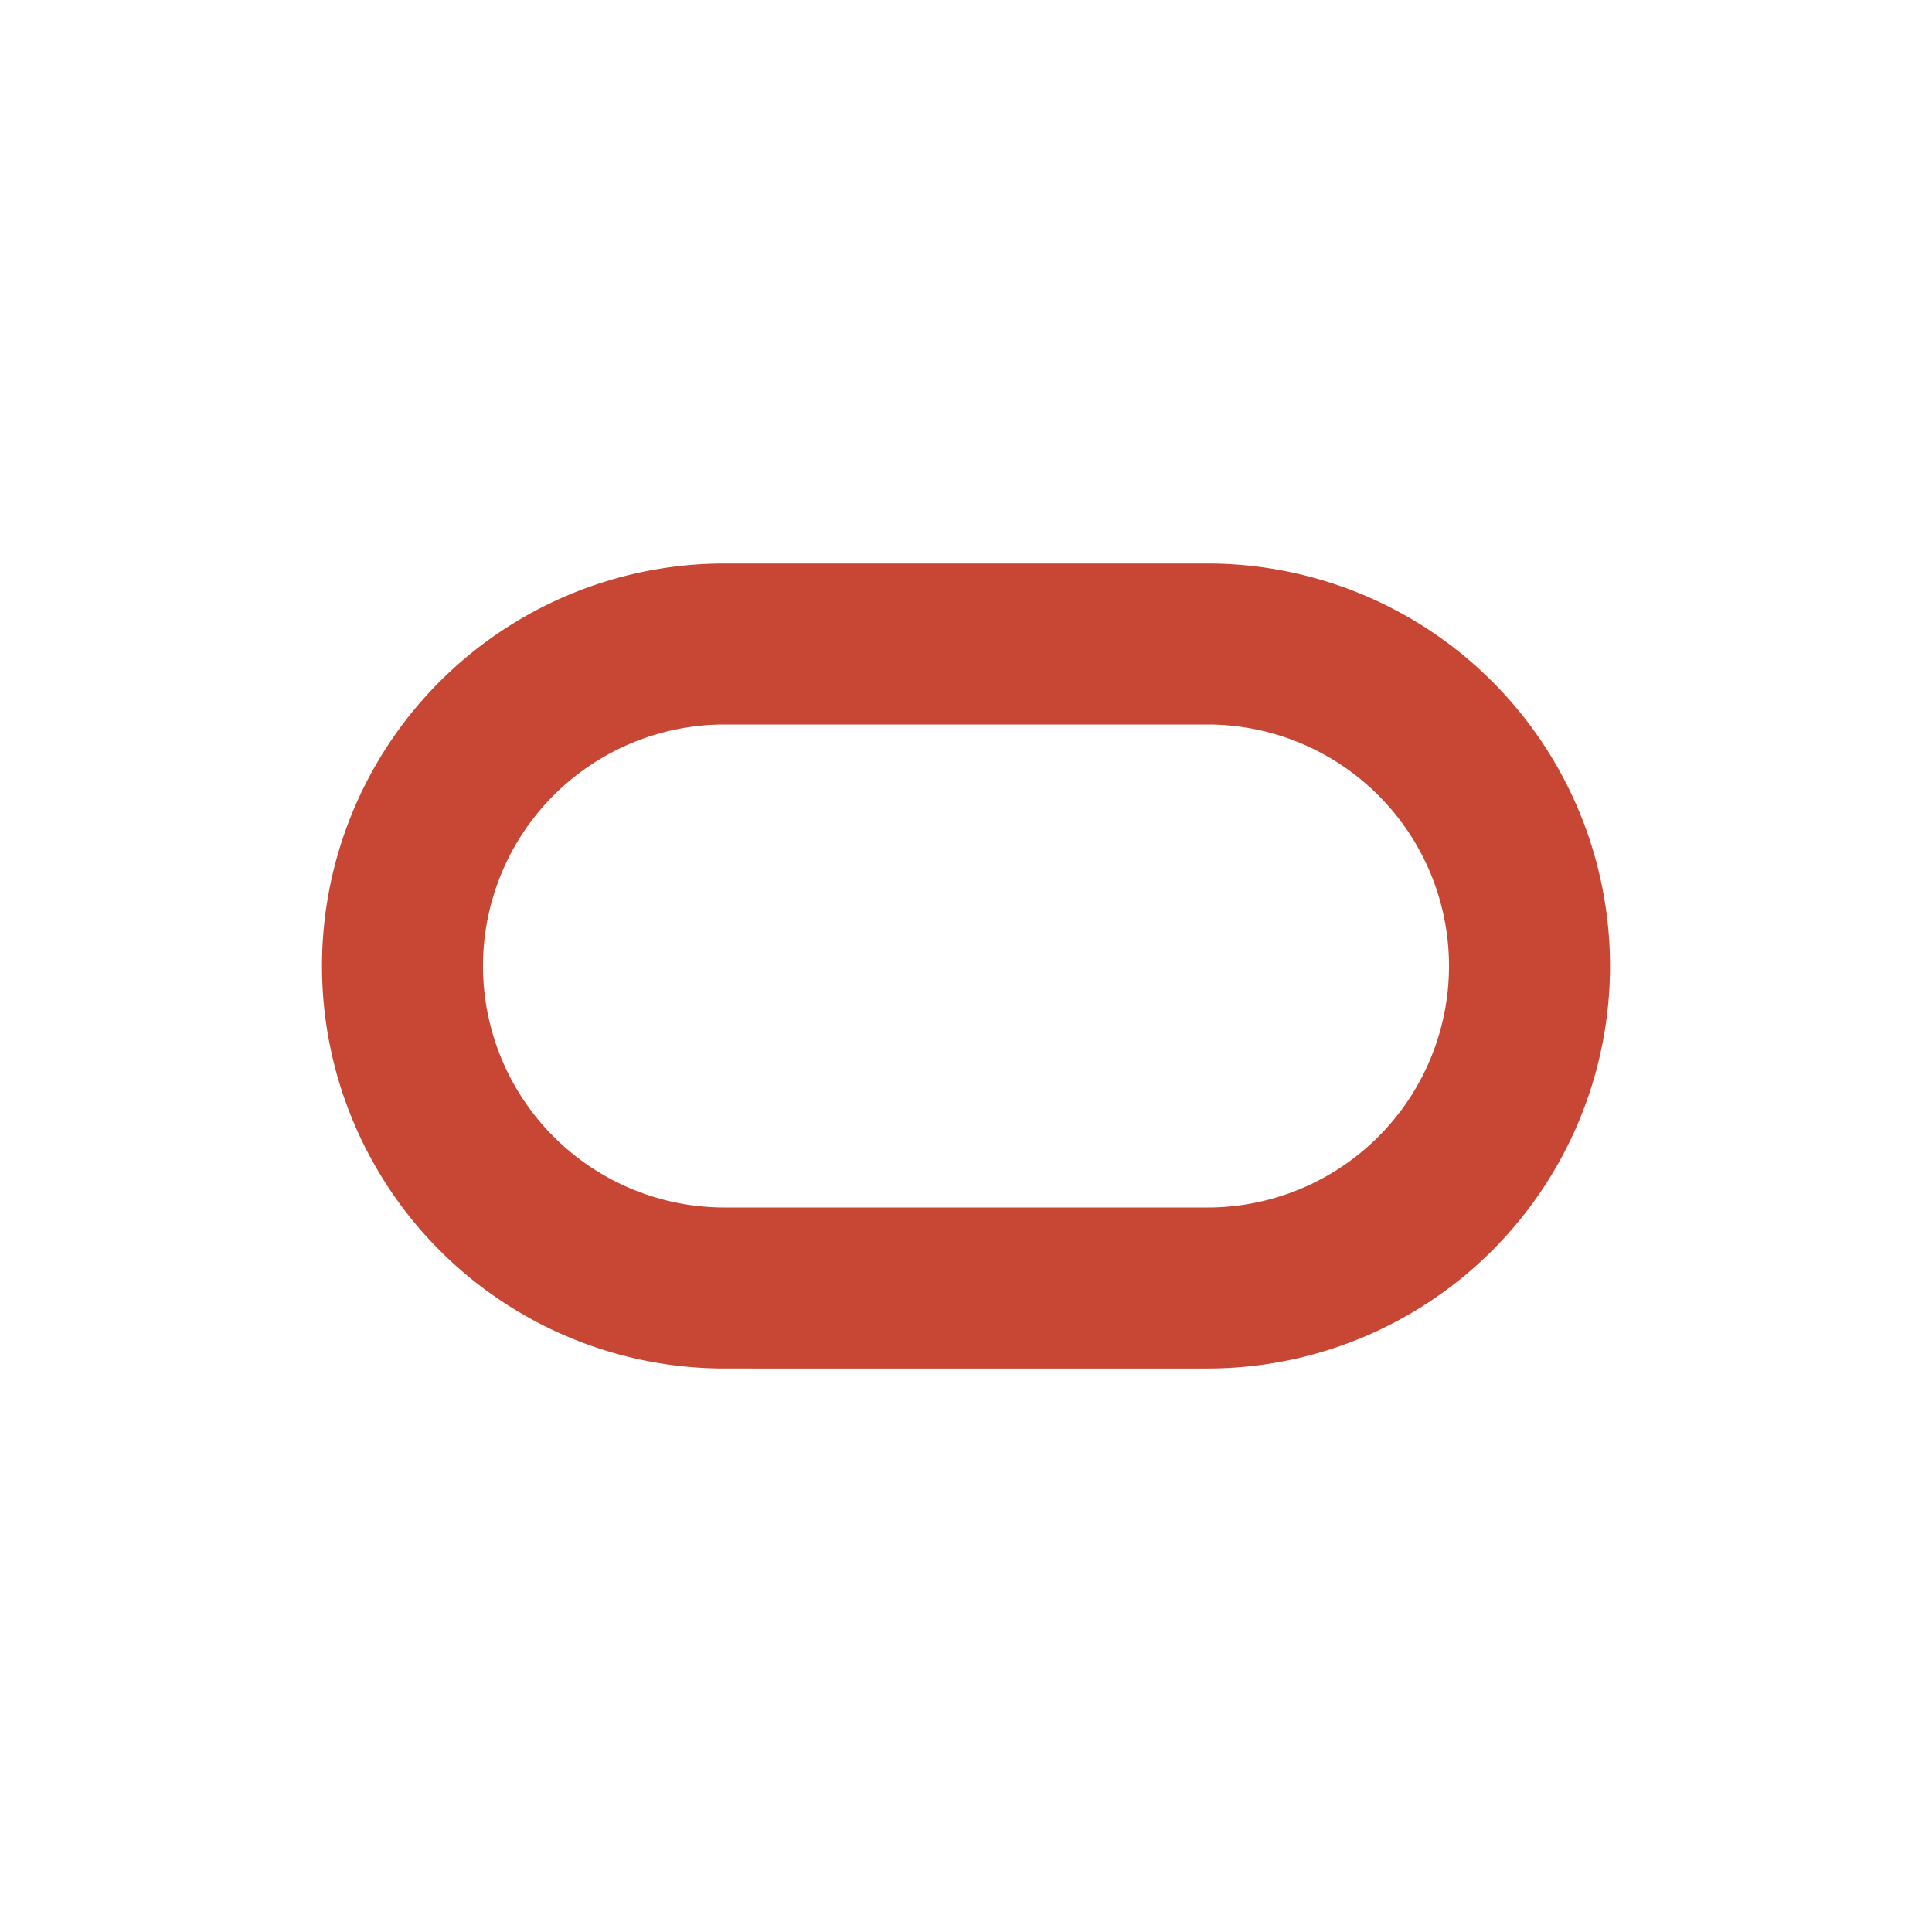 <svg width="48" height="48" xmlns:xlink="http://www.w3.org/1999/xlink" xmlns="http://www.w3.org/2000/svg"><defs><clipPath id="b"><use xlink:href="#a"/></clipPath><path d="M6 12h32v20H6V12z" id="a"/></defs><path d="M2 24C2 11.85 11.85 2 24 2s22 9.85 22 22-9.85 22-22 22S2 36.15 2 24z" fill="none"/><path d="M8 14h32v20H8V14z" fill="none"/><g clip-path="url(#b)" transform="translate(2 2)"><path d="M16 14a8 8 0 100 16h12a8 8 0 100-16H16z" fill="none" stroke="#C74634" stroke-width="4"/></g></svg>